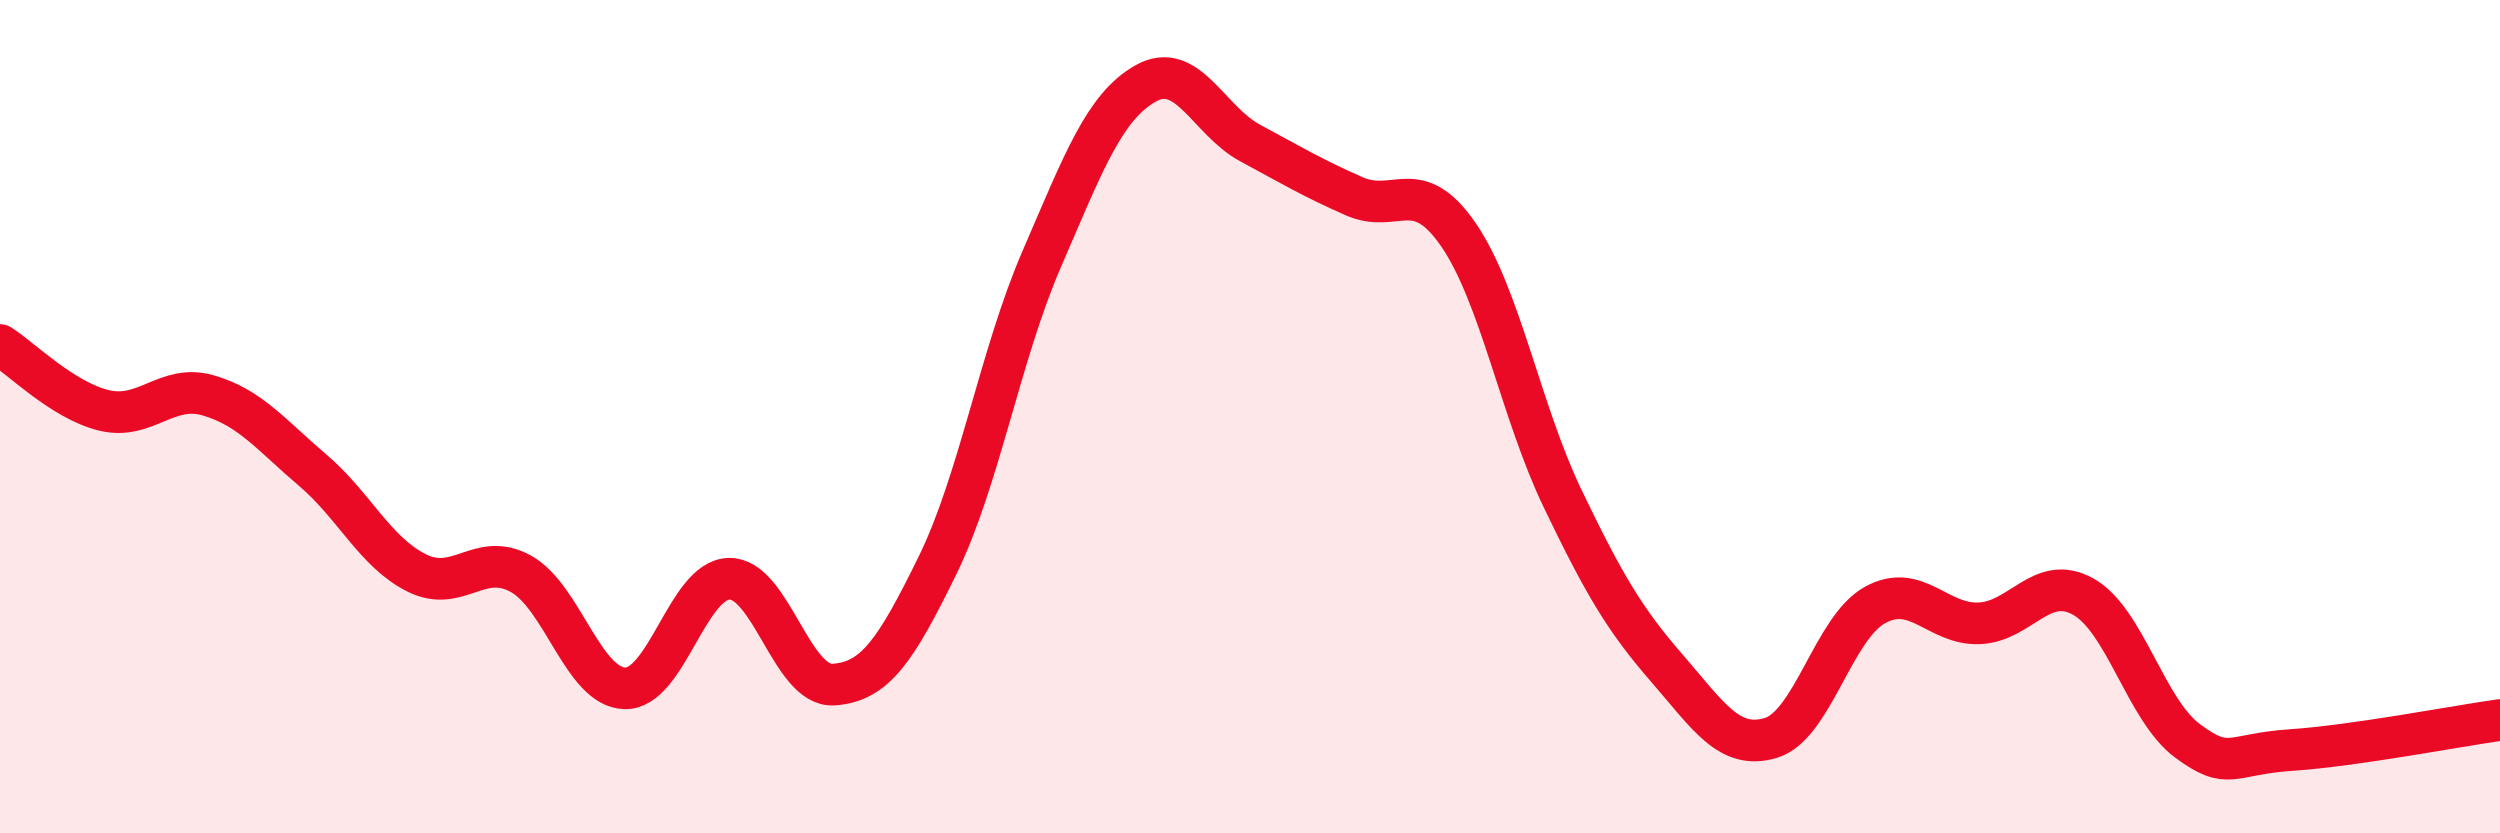 
    <svg width="60" height="20" viewBox="0 0 60 20" xmlns="http://www.w3.org/2000/svg">
      <path
        d="M 0,8.28 C 0.5,8.59 1.5,9.61 2.5,9.85 C 3.5,10.09 4,9.2 5,9.49 C 6,9.78 6.5,10.43 7.5,11.28 C 8.5,12.13 9,13.25 10,13.75 C 11,14.25 11.5,13.22 12.5,13.77 C 13.5,14.32 14,16.5 15,16.52 C 16,16.54 16.5,13.91 17.5,13.89 C 18.5,13.87 19,16.49 20,16.43 C 21,16.37 21.5,15.61 22.5,13.57 C 23.5,11.53 24,8.53 25,6.22 C 26,3.91 26.5,2.56 27.5,2 C 28.5,1.44 29,2.89 30,3.43 C 31,3.97 31.5,4.27 32.5,4.71 C 33.5,5.15 34,4.18 35,5.63 C 36,7.08 36.5,9.88 37.5,11.96 C 38.5,14.04 39,14.88 40,16.03 C 41,17.18 41.5,18.01 42.5,17.71 C 43.5,17.41 44,15.07 45,14.52 C 46,13.97 46.5,15 47.5,14.96 C 48.5,14.92 49,13.76 50,14.32 C 51,14.88 51.5,17.04 52.5,17.78 C 53.5,18.52 53.5,18.1 55,18 C 56.5,17.9 59,17.42 60,17.28L60 20L0 20Z"
        fill="#EB0A25"
        opacity="0.1"
        stroke-linecap="round"
        stroke-linejoin="round"
      />
      <path
        d="M 0,8.28 C 0.5,8.59 1.5,9.61 2.5,9.85 C 3.5,10.09 4,9.2 5,9.49 C 6,9.78 6.5,10.43 7.5,11.28 C 8.5,12.13 9,13.25 10,13.75 C 11,14.25 11.5,13.22 12.5,13.77 C 13.5,14.32 14,16.5 15,16.52 C 16,16.54 16.5,13.91 17.5,13.89 C 18.5,13.87 19,16.49 20,16.43 C 21,16.37 21.5,15.61 22.5,13.57 C 23.5,11.53 24,8.53 25,6.22 C 26,3.91 26.5,2.56 27.5,2 C 28.5,1.44 29,2.89 30,3.43 C 31,3.97 31.5,4.27 32.5,4.71 C 33.5,5.15 34,4.18 35,5.63 C 36,7.08 36.5,9.88 37.5,11.96 C 38.5,14.04 39,14.88 40,16.03 C 41,17.18 41.5,18.01 42.5,17.71 C 43.5,17.41 44,15.07 45,14.52 C 46,13.97 46.5,15 47.5,14.96 C 48.5,14.92 49,13.76 50,14.32 C 51,14.88 51.5,17.04 52.5,17.78 C 53.5,18.52 53.5,18.1 55,18 C 56.5,17.9 59,17.42 60,17.28"
        stroke="#EB0A25"
        stroke-width="1"
        fill="none"
        stroke-linecap="round"
        stroke-linejoin="round"
      />
    </svg>
  
